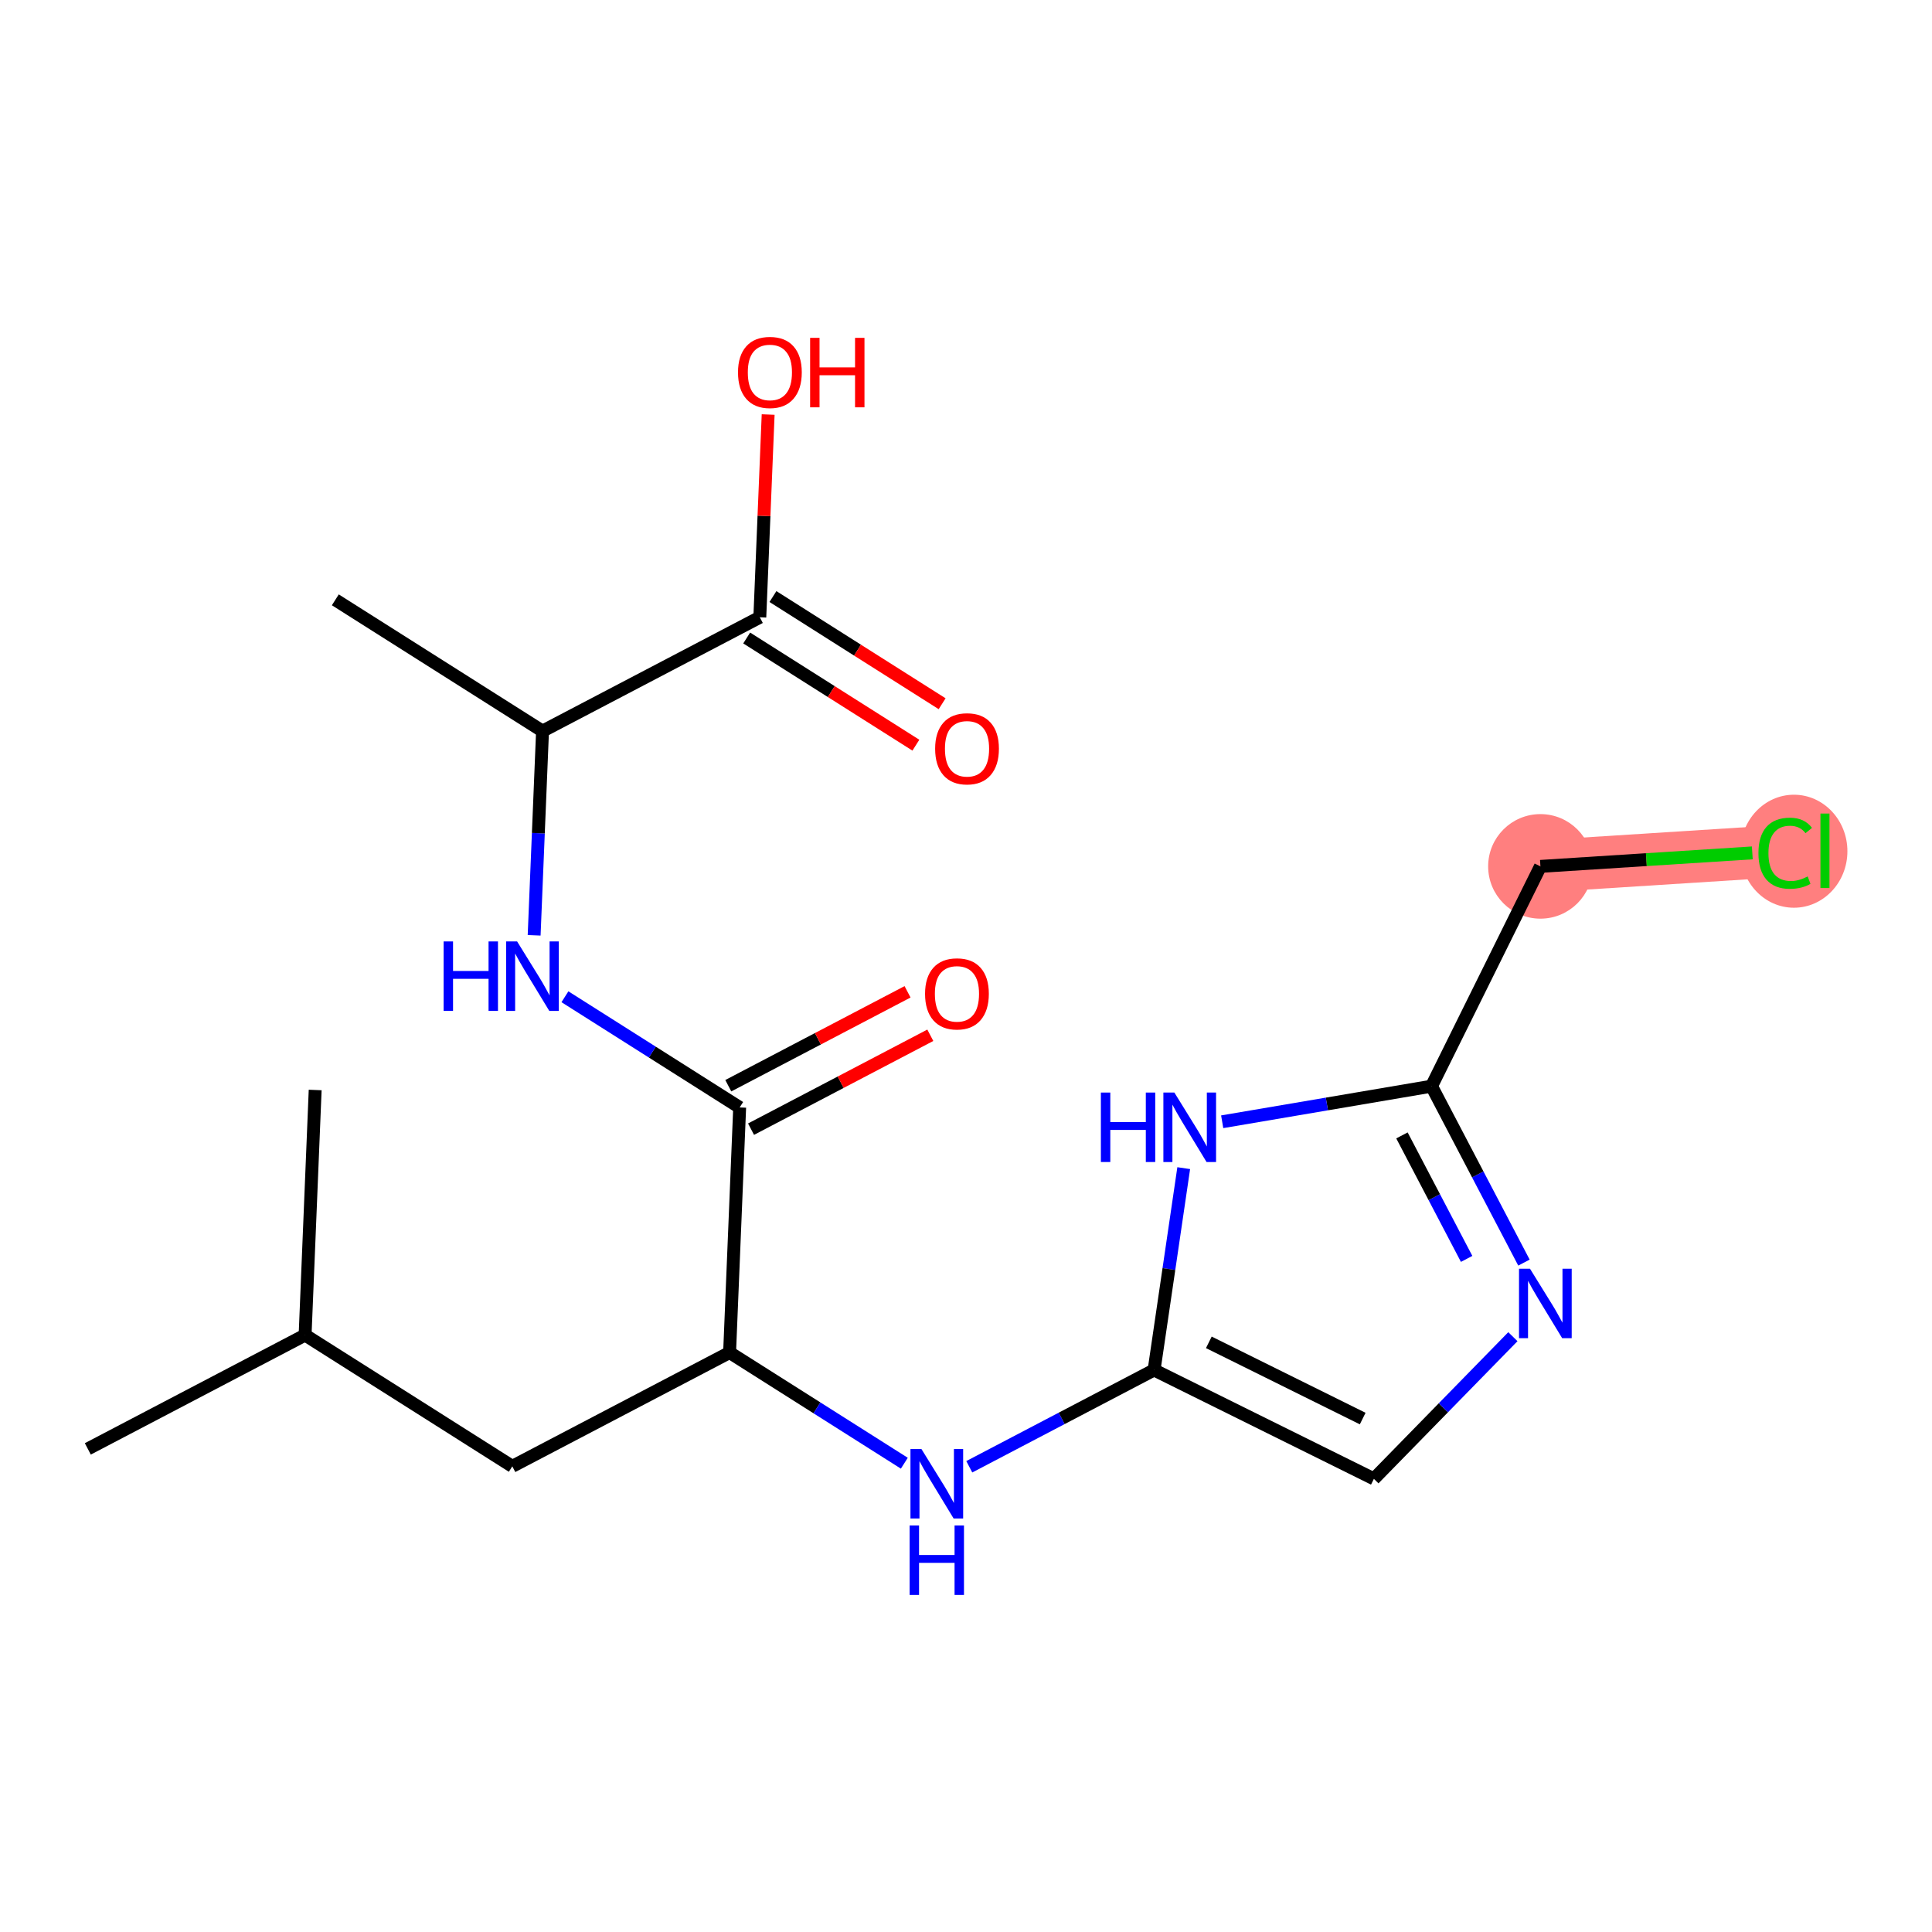 <?xml version='1.0' encoding='iso-8859-1'?>
<svg version='1.1' baseProfile='full'
              xmlns='http://www.w3.org/2000/svg'
                      xmlns:rdkit='http://www.rdkit.org/xml'
                      xmlns:xlink='http://www.w3.org/1999/xlink'
                  xml:space='preserve'
width='300px' height='300px' viewBox='0 0 300 300'>
<!-- END OF HEADER -->
<rect style='opacity:1.0;fill:#FFFFFF;stroke:none' width='300' height='300' x='0' y='0'> </rect>
<rect style='opacity:1.0;fill:#FFFFFF;stroke:none' width='300' height='300' x='0' y='0'> </rect>
<path d='M 239.197,134.532 L 277.208,132.11' style='fill:none;fill-rule:evenodd;stroke:#FF7F7F;stroke-width:8.1px;stroke-linecap:butt;stroke-linejoin:miter;stroke-opacity:1' />
<ellipse cx='239.197' cy='134.532' rx='7.618' ry='7.618'  style='fill:#FF7F7F;fill-rule:evenodd;stroke:#FF7F7F;stroke-width:1.0px;stroke-linecap:butt;stroke-linejoin:miter;stroke-opacity:1' />
<ellipse cx='278.564' cy='132.178' rx='7.8' ry='8.274'  style='fill:#FF7F7F;fill-rule:evenodd;stroke:#FF7F7F;stroke-width:1.0px;stroke-linecap:butt;stroke-linejoin:miter;stroke-opacity:1' />
<path class='bond-0 atom-0 atom-1' d='M 13.636,224.982 L 47.376,207.309' style='fill:none;fill-rule:evenodd;stroke:#000000;stroke-width:2.0px;stroke-linecap:butt;stroke-linejoin:miter;stroke-opacity:1' />
<path class='bond-1 atom-1 atom-2' d='M 47.376,207.309 L 48.94,169.253' style='fill:none;fill-rule:evenodd;stroke:#000000;stroke-width:2.0px;stroke-linecap:butt;stroke-linejoin:miter;stroke-opacity:1' />
<path class='bond-2 atom-1 atom-3' d='M 47.376,207.309 L 79.551,227.692' style='fill:none;fill-rule:evenodd;stroke:#000000;stroke-width:2.0px;stroke-linecap:butt;stroke-linejoin:miter;stroke-opacity:1' />
<path class='bond-3 atom-3 atom-4' d='M 79.551,227.692 L 113.291,210.019' style='fill:none;fill-rule:evenodd;stroke:#000000;stroke-width:2.0px;stroke-linecap:butt;stroke-linejoin:miter;stroke-opacity:1' />
<path class='bond-4 atom-4 atom-5' d='M 113.291,210.019 L 126.857,218.613' style='fill:none;fill-rule:evenodd;stroke:#000000;stroke-width:2.0px;stroke-linecap:butt;stroke-linejoin:miter;stroke-opacity:1' />
<path class='bond-4 atom-4 atom-5' d='M 126.857,218.613 L 140.423,227.207' style='fill:none;fill-rule:evenodd;stroke:#0000FF;stroke-width:2.0px;stroke-linecap:butt;stroke-linejoin:miter;stroke-opacity:1' />
<path class='bond-12 atom-4 atom-13' d='M 113.291,210.019 L 114.855,171.963' style='fill:none;fill-rule:evenodd;stroke:#000000;stroke-width:2.0px;stroke-linecap:butt;stroke-linejoin:miter;stroke-opacity:1' />
<path class='bond-5 atom-5 atom-6' d='M 150.509,227.76 L 164.858,220.244' style='fill:none;fill-rule:evenodd;stroke:#0000FF;stroke-width:2.0px;stroke-linecap:butt;stroke-linejoin:miter;stroke-opacity:1' />
<path class='bond-5 atom-5 atom-6' d='M 164.858,220.244 L 179.206,212.728' style='fill:none;fill-rule:evenodd;stroke:#000000;stroke-width:2.0px;stroke-linecap:butt;stroke-linejoin:miter;stroke-opacity:1' />
<path class='bond-6 atom-6 atom-7' d='M 179.206,212.728 L 213.336,229.636' style='fill:none;fill-rule:evenodd;stroke:#000000;stroke-width:2.0px;stroke-linecap:butt;stroke-linejoin:miter;stroke-opacity:1' />
<path class='bond-6 atom-6 atom-7' d='M 187.707,208.438 L 211.598,220.274' style='fill:none;fill-rule:evenodd;stroke:#000000;stroke-width:2.0px;stroke-linecap:butt;stroke-linejoin:miter;stroke-opacity:1' />
<path class='bond-20 atom-12 atom-6' d='M 183.808,181.389 L 181.507,197.059' style='fill:none;fill-rule:evenodd;stroke:#0000FF;stroke-width:2.0px;stroke-linecap:butt;stroke-linejoin:miter;stroke-opacity:1' />
<path class='bond-20 atom-12 atom-6' d='M 181.507,197.059 L 179.206,212.728' style='fill:none;fill-rule:evenodd;stroke:#000000;stroke-width:2.0px;stroke-linecap:butt;stroke-linejoin:miter;stroke-opacity:1' />
<path class='bond-7 atom-7 atom-8' d='M 213.336,229.636 L 224.128,218.598' style='fill:none;fill-rule:evenodd;stroke:#000000;stroke-width:2.0px;stroke-linecap:butt;stroke-linejoin:miter;stroke-opacity:1' />
<path class='bond-7 atom-7 atom-8' d='M 224.128,218.598 L 234.92,207.559' style='fill:none;fill-rule:evenodd;stroke:#0000FF;stroke-width:2.0px;stroke-linecap:butt;stroke-linejoin:miter;stroke-opacity:1' />
<path class='bond-8 atom-8 atom-9' d='M 236.639,196.056 L 229.464,182.359' style='fill:none;fill-rule:evenodd;stroke:#0000FF;stroke-width:2.0px;stroke-linecap:butt;stroke-linejoin:miter;stroke-opacity:1' />
<path class='bond-8 atom-8 atom-9' d='M 229.464,182.359 L 222.289,168.662' style='fill:none;fill-rule:evenodd;stroke:#000000;stroke-width:2.0px;stroke-linecap:butt;stroke-linejoin:miter;stroke-opacity:1' />
<path class='bond-8 atom-8 atom-9' d='M 227.738,195.481 L 222.716,185.893' style='fill:none;fill-rule:evenodd;stroke:#0000FF;stroke-width:2.0px;stroke-linecap:butt;stroke-linejoin:miter;stroke-opacity:1' />
<path class='bond-8 atom-8 atom-9' d='M 222.716,185.893 L 217.694,176.306' style='fill:none;fill-rule:evenodd;stroke:#000000;stroke-width:2.0px;stroke-linecap:butt;stroke-linejoin:miter;stroke-opacity:1' />
<path class='bond-9 atom-9 atom-10' d='M 222.289,168.662 L 239.197,134.532' style='fill:none;fill-rule:evenodd;stroke:#000000;stroke-width:2.0px;stroke-linecap:butt;stroke-linejoin:miter;stroke-opacity:1' />
<path class='bond-11 atom-9 atom-12' d='M 222.289,168.662 L 206.036,171.424' style='fill:none;fill-rule:evenodd;stroke:#000000;stroke-width:2.0px;stroke-linecap:butt;stroke-linejoin:miter;stroke-opacity:1' />
<path class='bond-11 atom-9 atom-12' d='M 206.036,171.424 L 189.782,174.187' style='fill:none;fill-rule:evenodd;stroke:#0000FF;stroke-width:2.0px;stroke-linecap:butt;stroke-linejoin:miter;stroke-opacity:1' />
<path class='bond-10 atom-10 atom-11' d='M 239.197,134.532 L 255.647,133.484' style='fill:none;fill-rule:evenodd;stroke:#000000;stroke-width:2.0px;stroke-linecap:butt;stroke-linejoin:miter;stroke-opacity:1' />
<path class='bond-10 atom-10 atom-11' d='M 255.647,133.484 L 272.097,132.436' style='fill:none;fill-rule:evenodd;stroke:#00CC00;stroke-width:2.0px;stroke-linecap:butt;stroke-linejoin:miter;stroke-opacity:1' />
<path class='bond-13 atom-13 atom-14' d='M 116.623,175.336 L 130.541,168.046' style='fill:none;fill-rule:evenodd;stroke:#000000;stroke-width:2.0px;stroke-linecap:butt;stroke-linejoin:miter;stroke-opacity:1' />
<path class='bond-13 atom-13 atom-14' d='M 130.541,168.046 L 144.459,160.756' style='fill:none;fill-rule:evenodd;stroke:#FF0000;stroke-width:2.0px;stroke-linecap:butt;stroke-linejoin:miter;stroke-opacity:1' />
<path class='bond-13 atom-13 atom-14' d='M 113.088,168.589 L 127.006,161.298' style='fill:none;fill-rule:evenodd;stroke:#000000;stroke-width:2.0px;stroke-linecap:butt;stroke-linejoin:miter;stroke-opacity:1' />
<path class='bond-13 atom-13 atom-14' d='M 127.006,161.298 L 140.924,154.008' style='fill:none;fill-rule:evenodd;stroke:#FF0000;stroke-width:2.0px;stroke-linecap:butt;stroke-linejoin:miter;stroke-opacity:1' />
<path class='bond-14 atom-13 atom-15' d='M 114.855,171.963 L 101.289,163.368' style='fill:none;fill-rule:evenodd;stroke:#000000;stroke-width:2.0px;stroke-linecap:butt;stroke-linejoin:miter;stroke-opacity:1' />
<path class='bond-14 atom-13 atom-15' d='M 101.289,163.368 L 87.723,154.774' style='fill:none;fill-rule:evenodd;stroke:#0000FF;stroke-width:2.0px;stroke-linecap:butt;stroke-linejoin:miter;stroke-opacity:1' />
<path class='bond-15 atom-15 atom-16' d='M 82.941,145.234 L 83.593,129.379' style='fill:none;fill-rule:evenodd;stroke:#0000FF;stroke-width:2.0px;stroke-linecap:butt;stroke-linejoin:miter;stroke-opacity:1' />
<path class='bond-15 atom-15 atom-16' d='M 83.593,129.379 L 84.244,113.524' style='fill:none;fill-rule:evenodd;stroke:#000000;stroke-width:2.0px;stroke-linecap:butt;stroke-linejoin:miter;stroke-opacity:1' />
<path class='bond-16 atom-16 atom-17' d='M 84.244,113.524 L 52.069,93.141' style='fill:none;fill-rule:evenodd;stroke:#000000;stroke-width:2.0px;stroke-linecap:butt;stroke-linejoin:miter;stroke-opacity:1' />
<path class='bond-17 atom-16 atom-18' d='M 84.244,113.524 L 117.984,95.85' style='fill:none;fill-rule:evenodd;stroke:#000000;stroke-width:2.0px;stroke-linecap:butt;stroke-linejoin:miter;stroke-opacity:1' />
<path class='bond-18 atom-18 atom-19' d='M 115.946,99.068 L 129.081,107.389' style='fill:none;fill-rule:evenodd;stroke:#000000;stroke-width:2.0px;stroke-linecap:butt;stroke-linejoin:miter;stroke-opacity:1' />
<path class='bond-18 atom-18 atom-19' d='M 129.081,107.389 L 142.217,115.711' style='fill:none;fill-rule:evenodd;stroke:#FF0000;stroke-width:2.0px;stroke-linecap:butt;stroke-linejoin:miter;stroke-opacity:1' />
<path class='bond-18 atom-18 atom-19' d='M 120.022,92.633 L 133.158,100.954' style='fill:none;fill-rule:evenodd;stroke:#000000;stroke-width:2.0px;stroke-linecap:butt;stroke-linejoin:miter;stroke-opacity:1' />
<path class='bond-18 atom-18 atom-19' d='M 133.158,100.954 L 146.294,109.276' style='fill:none;fill-rule:evenodd;stroke:#FF0000;stroke-width:2.0px;stroke-linecap:butt;stroke-linejoin:miter;stroke-opacity:1' />
<path class='bond-19 atom-18 atom-20' d='M 117.984,95.85 L 118.631,80.109' style='fill:none;fill-rule:evenodd;stroke:#000000;stroke-width:2.0px;stroke-linecap:butt;stroke-linejoin:miter;stroke-opacity:1' />
<path class='bond-19 atom-18 atom-20' d='M 118.631,80.109 L 119.278,64.368' style='fill:none;fill-rule:evenodd;stroke:#FF0000;stroke-width:2.0px;stroke-linecap:butt;stroke-linejoin:miter;stroke-opacity:1' />
<path  class='atom-5' d='M 143.082 225.008
L 146.617 230.721
Q 146.967 231.285, 147.531 232.306
Q 148.094 233.326, 148.125 233.387
L 148.125 225.008
L 149.557 225.008
L 149.557 235.795
L 148.079 235.795
L 144.286 229.548
Q 143.844 228.817, 143.371 227.979
Q 142.914 227.141, 142.777 226.882
L 142.777 235.795
L 141.376 235.795
L 141.376 225.008
L 143.082 225.008
' fill='#0000FF'/>
<path  class='atom-5' d='M 141.246 236.873
L 142.709 236.873
L 142.709 241.459
L 148.224 241.459
L 148.224 236.873
L 149.686 236.873
L 149.686 247.66
L 148.224 247.66
L 148.224 242.678
L 142.709 242.678
L 142.709 247.66
L 141.246 247.66
L 141.246 236.873
' fill='#0000FF'/>
<path  class='atom-8' d='M 237.578 197.008
L 241.113 202.721
Q 241.463 203.285, 242.027 204.306
Q 242.591 205.327, 242.621 205.388
L 242.621 197.008
L 244.053 197.008
L 244.053 207.795
L 242.575 207.795
L 238.782 201.548
Q 238.34 200.817, 237.868 199.979
Q 237.411 199.141, 237.273 198.882
L 237.273 207.795
L 235.872 207.795
L 235.872 197.008
L 237.578 197.008
' fill='#0000FF'/>
<path  class='atom-11' d='M 273.049 132.483
Q 273.049 129.802, 274.298 128.4
Q 275.563 126.983, 277.955 126.983
Q 280.179 126.983, 281.367 128.552
L 280.362 129.375
Q 279.493 128.233, 277.955 128.233
Q 276.324 128.233, 275.456 129.329
Q 274.603 130.411, 274.603 132.483
Q 274.603 134.616, 275.486 135.713
Q 276.385 136.81, 278.122 136.81
Q 279.311 136.81, 280.697 136.094
L 281.124 137.237
Q 280.56 137.602, 279.707 137.816
Q 278.853 138.029, 277.909 138.029
Q 275.563 138.029, 274.298 136.597
Q 273.049 135.165, 273.049 132.483
' fill='#00CC00'/>
<path  class='atom-11' d='M 282.678 126.328
L 284.079 126.328
L 284.079 137.892
L 282.678 137.892
L 282.678 126.328
' fill='#00CC00'/>
<path  class='atom-12' d='M 170.944 169.651
L 172.407 169.651
L 172.407 174.236
L 177.922 174.236
L 177.922 169.651
L 179.384 169.651
L 179.384 180.437
L 177.922 180.437
L 177.922 175.455
L 172.407 175.455
L 172.407 180.437
L 170.944 180.437
L 170.944 169.651
' fill='#0000FF'/>
<path  class='atom-12' d='M 182.355 169.651
L 185.89 175.364
Q 186.24 175.928, 186.804 176.948
Q 187.368 177.969, 187.398 178.03
L 187.398 169.651
L 188.83 169.651
L 188.83 180.437
L 187.352 180.437
L 183.559 174.191
Q 183.117 173.459, 182.645 172.622
Q 182.188 171.784, 182.051 171.525
L 182.051 180.437
L 180.649 180.437
L 180.649 169.651
L 182.355 169.651
' fill='#0000FF'/>
<path  class='atom-14' d='M 143.643 154.32
Q 143.643 151.73, 144.923 150.282
Q 146.203 148.835, 148.595 148.835
Q 150.987 148.835, 152.267 150.282
Q 153.546 151.73, 153.546 154.32
Q 153.546 156.94, 152.251 158.433
Q 150.956 159.911, 148.595 159.911
Q 146.218 159.911, 144.923 158.433
Q 143.643 156.955, 143.643 154.32
M 148.595 158.692
Q 150.24 158.692, 151.124 157.595
Q 152.023 156.483, 152.023 154.32
Q 152.023 152.202, 151.124 151.136
Q 150.24 150.054, 148.595 150.054
Q 146.949 150.054, 146.051 151.12
Q 145.167 152.187, 145.167 154.32
Q 145.167 156.498, 146.051 157.595
Q 146.949 158.692, 148.595 158.692
' fill='#FF0000'/>
<path  class='atom-15' d='M 68.884 146.186
L 70.347 146.186
L 70.347 150.772
L 75.862 150.772
L 75.862 146.186
L 77.325 146.186
L 77.325 156.973
L 75.862 156.973
L 75.862 151.991
L 70.347 151.991
L 70.347 156.973
L 68.884 156.973
L 68.884 146.186
' fill='#0000FF'/>
<path  class='atom-15' d='M 80.296 146.186
L 83.83 151.9
Q 84.181 152.463, 84.744 153.484
Q 85.308 154.505, 85.338 154.566
L 85.338 146.186
L 86.771 146.186
L 86.771 156.973
L 85.293 156.973
L 81.499 150.727
Q 81.057 149.995, 80.585 149.157
Q 80.128 148.319, 79.991 148.06
L 79.991 156.973
L 78.589 156.973
L 78.589 146.186
L 80.296 146.186
' fill='#0000FF'/>
<path  class='atom-19' d='M 145.208 116.264
Q 145.208 113.674, 146.487 112.226
Q 147.767 110.779, 150.159 110.779
Q 152.551 110.779, 153.831 112.226
Q 155.111 113.674, 155.111 116.264
Q 155.111 118.884, 153.816 120.377
Q 152.521 121.855, 150.159 121.855
Q 147.782 121.855, 146.487 120.377
Q 145.208 118.899, 145.208 116.264
M 150.159 120.636
Q 151.805 120.636, 152.688 119.539
Q 153.587 118.427, 153.587 116.264
Q 153.587 114.146, 152.688 113.08
Q 151.805 111.998, 150.159 111.998
Q 148.514 111.998, 147.615 113.064
Q 146.731 114.131, 146.731 116.264
Q 146.731 118.442, 147.615 119.539
Q 148.514 120.636, 150.159 120.636
' fill='#FF0000'/>
<path  class='atom-20' d='M 114.597 57.825
Q 114.597 55.235, 115.876 53.788
Q 117.156 52.34, 119.548 52.34
Q 121.94 52.34, 123.22 53.788
Q 124.5 55.235, 124.5 57.825
Q 124.5 60.445, 123.205 61.938
Q 121.91 63.416, 119.548 63.416
Q 117.171 63.416, 115.876 61.938
Q 114.597 60.461, 114.597 57.825
M 119.548 62.197
Q 121.194 62.197, 122.077 61.1
Q 122.976 59.988, 122.976 57.825
Q 122.976 55.707, 122.077 54.641
Q 121.194 53.559, 119.548 53.559
Q 117.903 53.559, 117.004 54.626
Q 116.12 55.692, 116.12 57.825
Q 116.12 60.004, 117.004 61.1
Q 117.903 62.197, 119.548 62.197
' fill='#FF0000'/>
<path  class='atom-20' d='M 125.795 52.462
L 127.257 52.462
L 127.257 57.048
L 132.772 57.048
L 132.772 52.462
L 134.235 52.462
L 134.235 63.249
L 132.772 63.249
L 132.772 58.267
L 127.257 58.267
L 127.257 63.249
L 125.795 63.249
L 125.795 52.462
' fill='#FF0000'/>
</svg>
